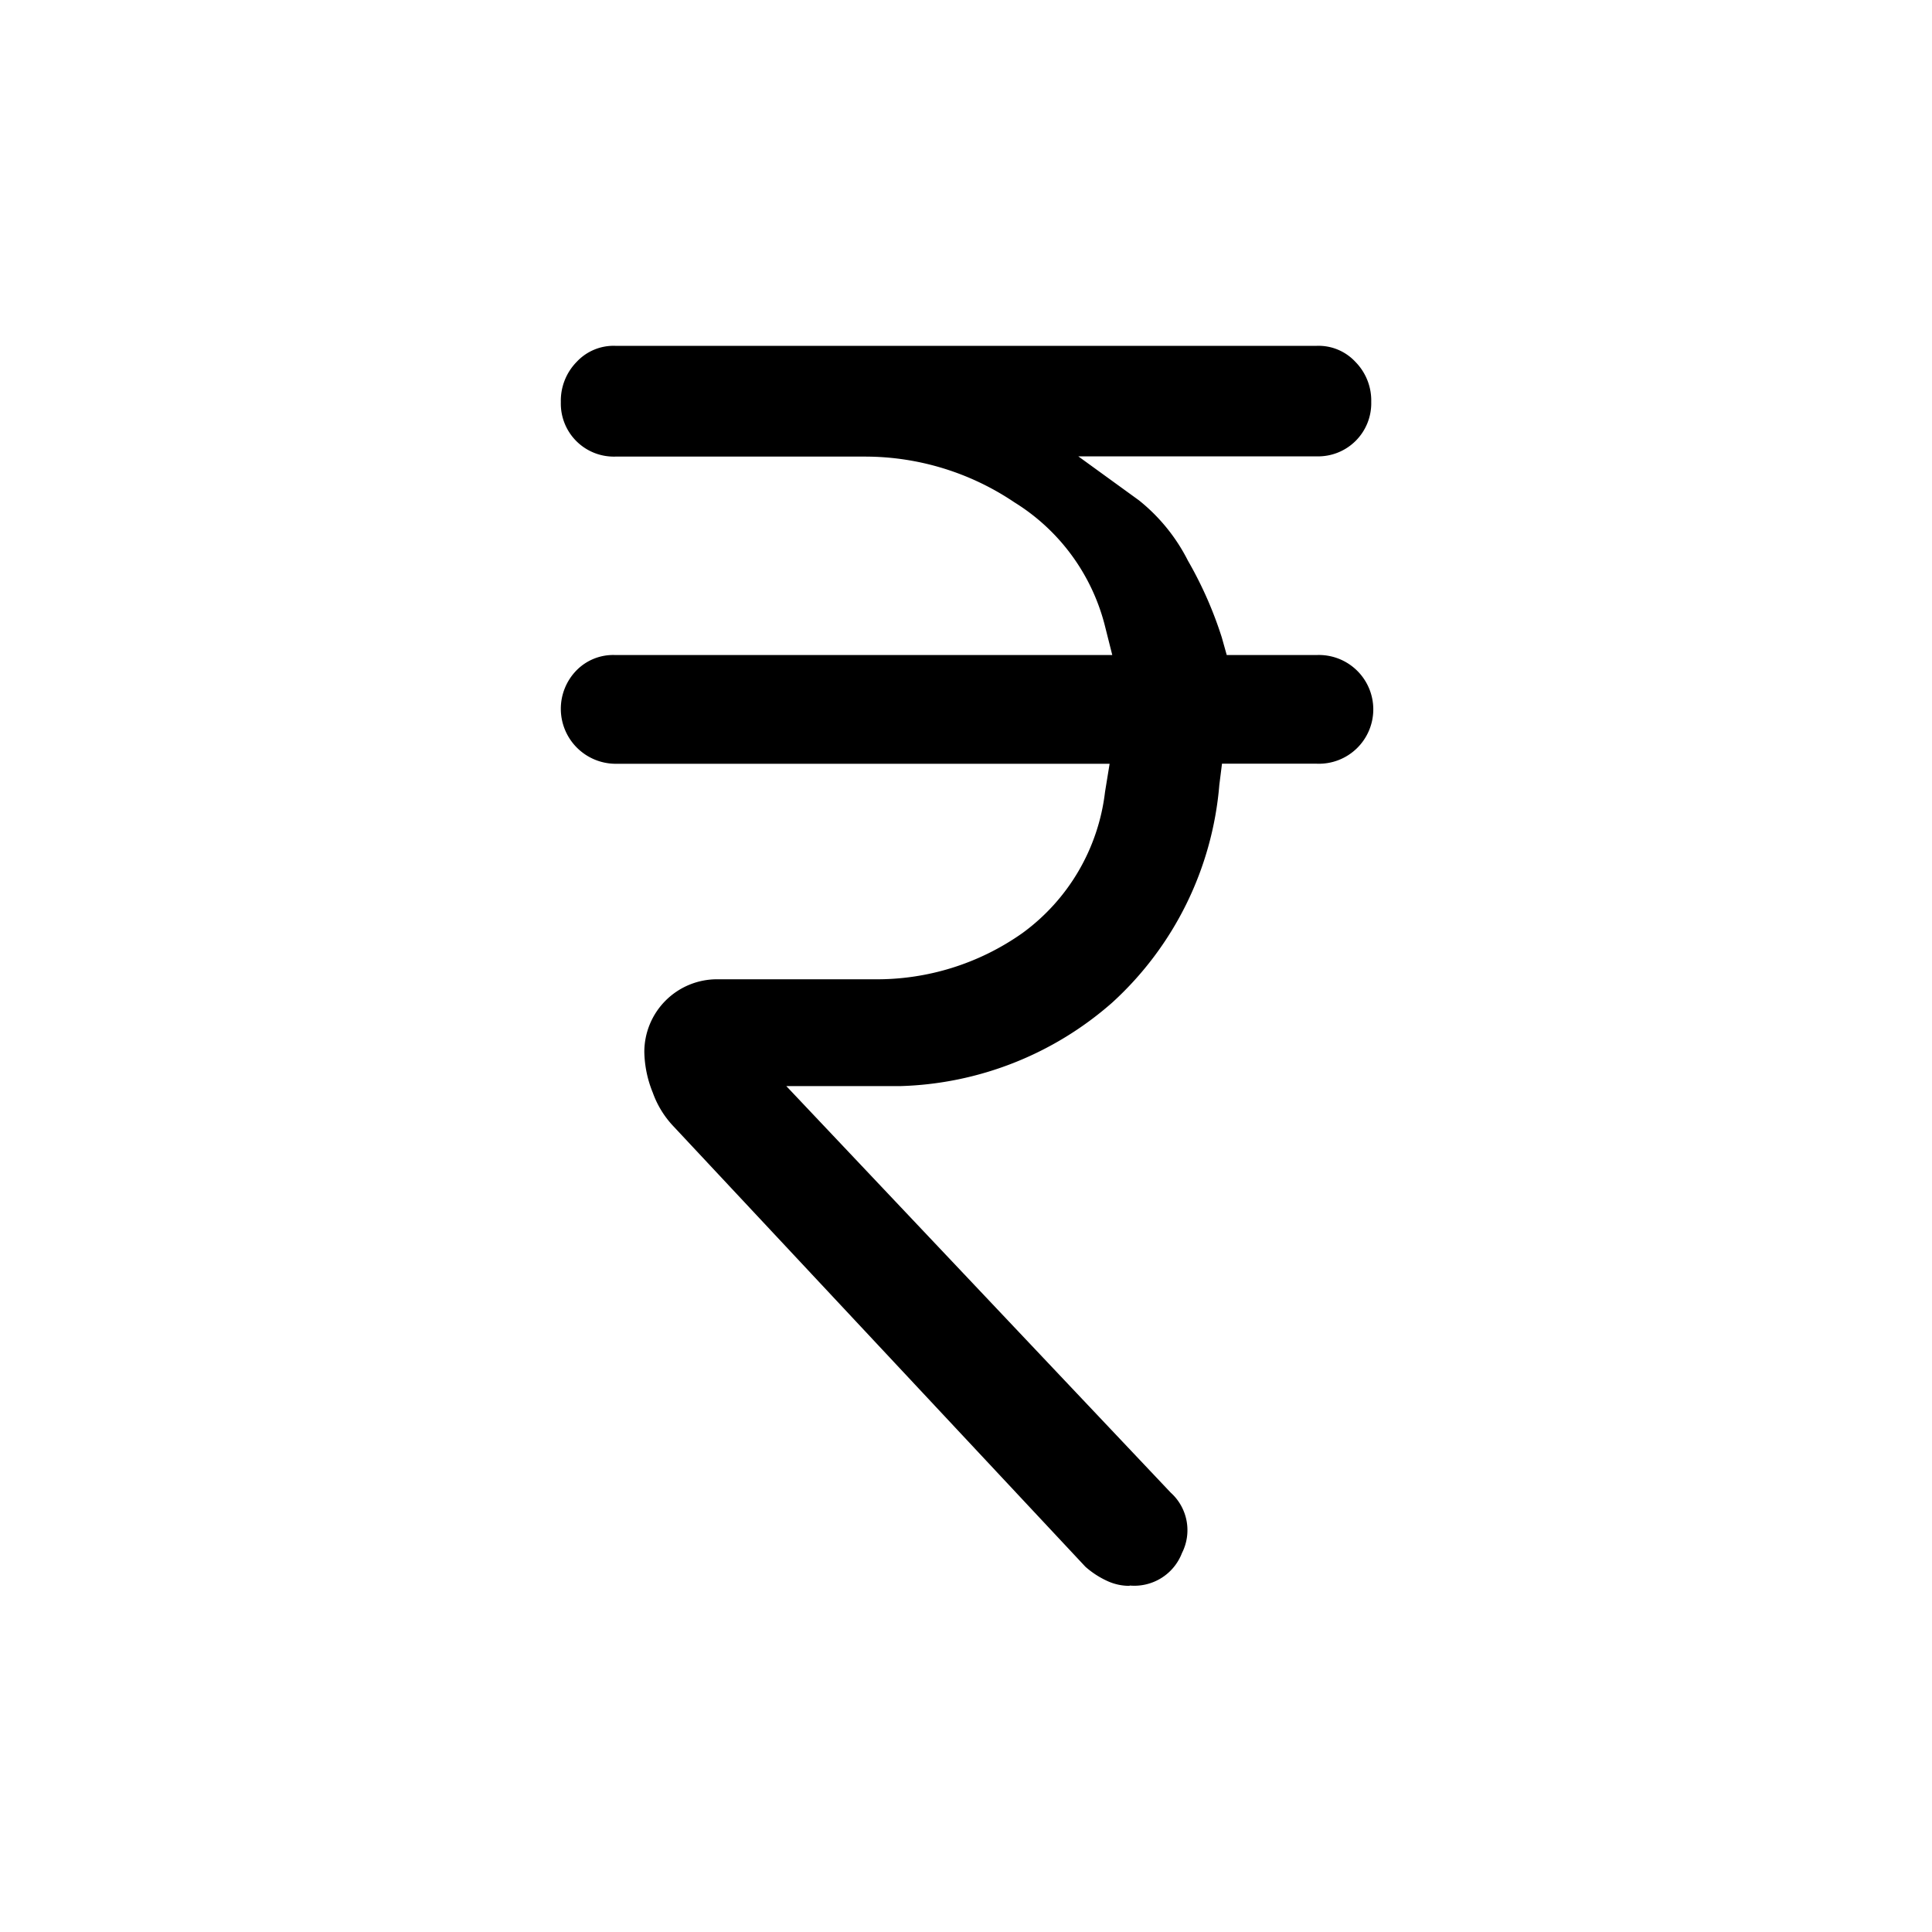 <svg id="Icon" xmlns="http://www.w3.org/2000/svg" xmlns:xlink="http://www.w3.org/1999/xlink" width="48" height="48" viewBox="0 0 48 48">
  <defs>
    <clipPath id="clip-path">
      <rect id="Rectangle_3033" data-name="Rectangle 3033" width="48" height="48" fill="none"/>
    </clipPath>
  </defs>
  <g id="Group_13102" data-name="Group 13102" clip-path="url(#clip-path)">
    <path id="Path_21393" data-name="Path 21393" d="M21.1,35.1a1.306,1.306,0,0,1-.546-.116A2.189,2.189,0,0,1,20,34.626L9.751,23.668a2.376,2.376,0,0,1-.5-.822,2.809,2.809,0,0,1-.21-1.008,1.806,1.806,0,0,1,1.808-1.808h3.9a6.266,6.266,0,0,0,3.686-1.148,5.072,5.072,0,0,0,2.052-3.506l.114-.7H8.317a1.366,1.366,0,0,1-.964-2.318,1.277,1.277,0,0,1,.964-.384h12.35l-.188-.746A5.068,5.068,0,0,0,18.235,8.18a6.636,6.636,0,0,0-3.692-1.136H8.317a1.316,1.316,0,0,1-1.35-1.352,1.376,1.376,0,0,1,.392-1,1.253,1.253,0,0,1,.958-.4H25.749a1.249,1.249,0,0,1,.96.4,1.368,1.368,0,0,1,.392.994,1.319,1.319,0,0,1-1.352,1.352H19.823L21.329,8.13a4.533,4.533,0,0,1,1.218,1.5,9.7,9.7,0,0,1,.842,1.91l.122.434h2.238a1.351,1.351,0,1,1,0,2.7H23.393l-.066.526a8.237,8.237,0,0,1-2.662,5.41,8.321,8.321,0,0,1-5.272,2.074H12.569l9.55,10.1a1.254,1.254,0,0,1,.28,1.5,1.267,1.267,0,0,1-1.3.808" transform="translate(6.967 4.3)"/>
  </g>
</svg>
